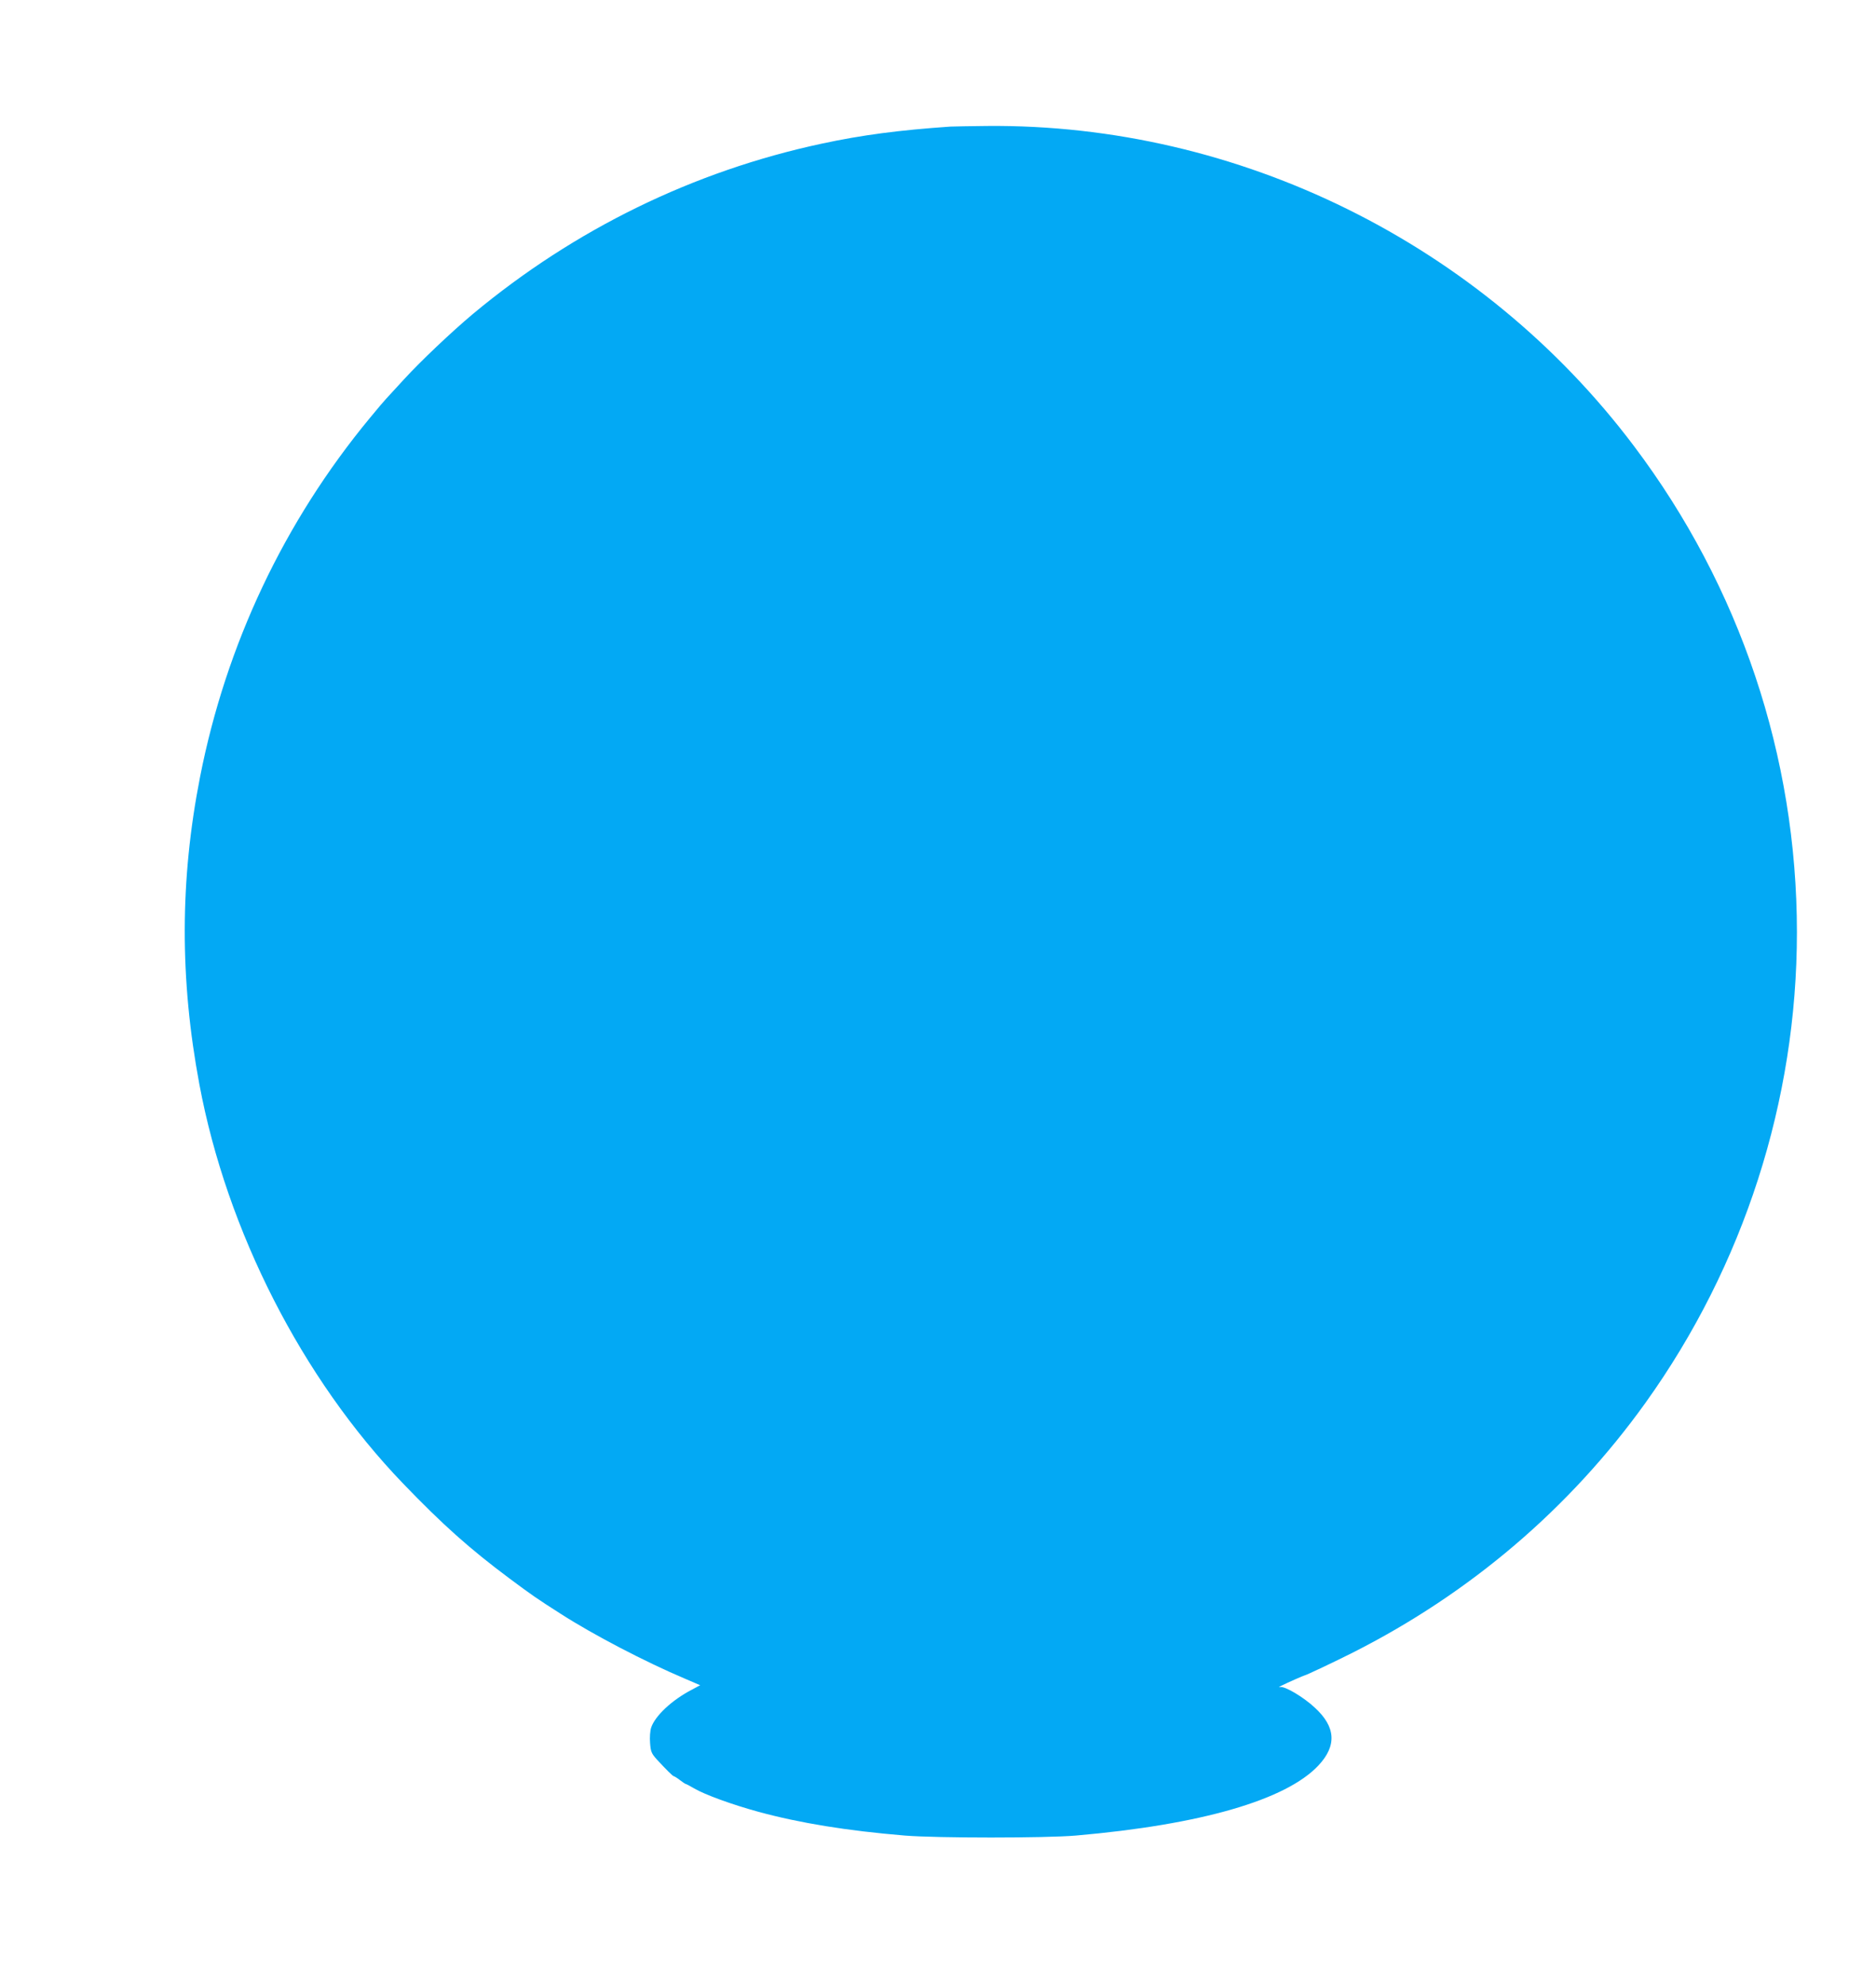<?xml version="1.0" standalone="no"?>
<!DOCTYPE svg PUBLIC "-//W3C//DTD SVG 20010904//EN"
 "http://www.w3.org/TR/2001/REC-SVG-20010904/DTD/svg10.dtd">
<svg version="1.0" xmlns="http://www.w3.org/2000/svg"
 width="1210pt" height="1280pt" viewBox="0 0 1210 1280"
 preserveAspectRatio="xMidYMid meet">
<g transform="translate(0,1280) scale(0.1,-0.1)"
fill="#03a9f4" stroke="none">
<path d="M6130 11984 c-332 -23 -569 -54 -830 -110 -827 -177 -1593 -551
-2250 -1098 -135 -113 -337 -304 -445 -422 -55 -60 -106 -116 -114 -124 -8 -8
-56 -64 -106 -125 -553 -669 -927 -1459 -1095 -2315 -130 -663 -131 -1302 -4
-1980 177 -945 663 -1897 1314 -2573 254 -264 430 -421 685 -611 145 -108 178
-131 332 -229 210 -135 544 -309 799 -417 l100 -43 -54 -29 c-129 -67 -237
-169 -262 -244 -7 -22 -10 -63 -7 -100 4 -55 9 -67 43 -105 62 -67 104 -109
111 -109 3 0 21 -11 39 -25 18 -14 35 -25 38 -25 3 0 27 -13 53 -28 68 -40
243 -104 415 -151 268 -73 572 -122 943 -153 208 -17 909 -17 1105 0 805 70
1355 229 1564 452 119 127 112 248 -23 372 -74 69 -195 141 -225 133 -11 -3
-7 1 9 9 40 20 145 66 149 66 8 0 202 92 311 147 758 383 1400 930 1888 1610
634 884 977 1948 977 3033 0 1133 -367 2228 -1052 3136 -981 1302 -2548 2077
-4172 2062 -105 -1 -211 -3 -236 -4z"/>
</g>
</svg>
